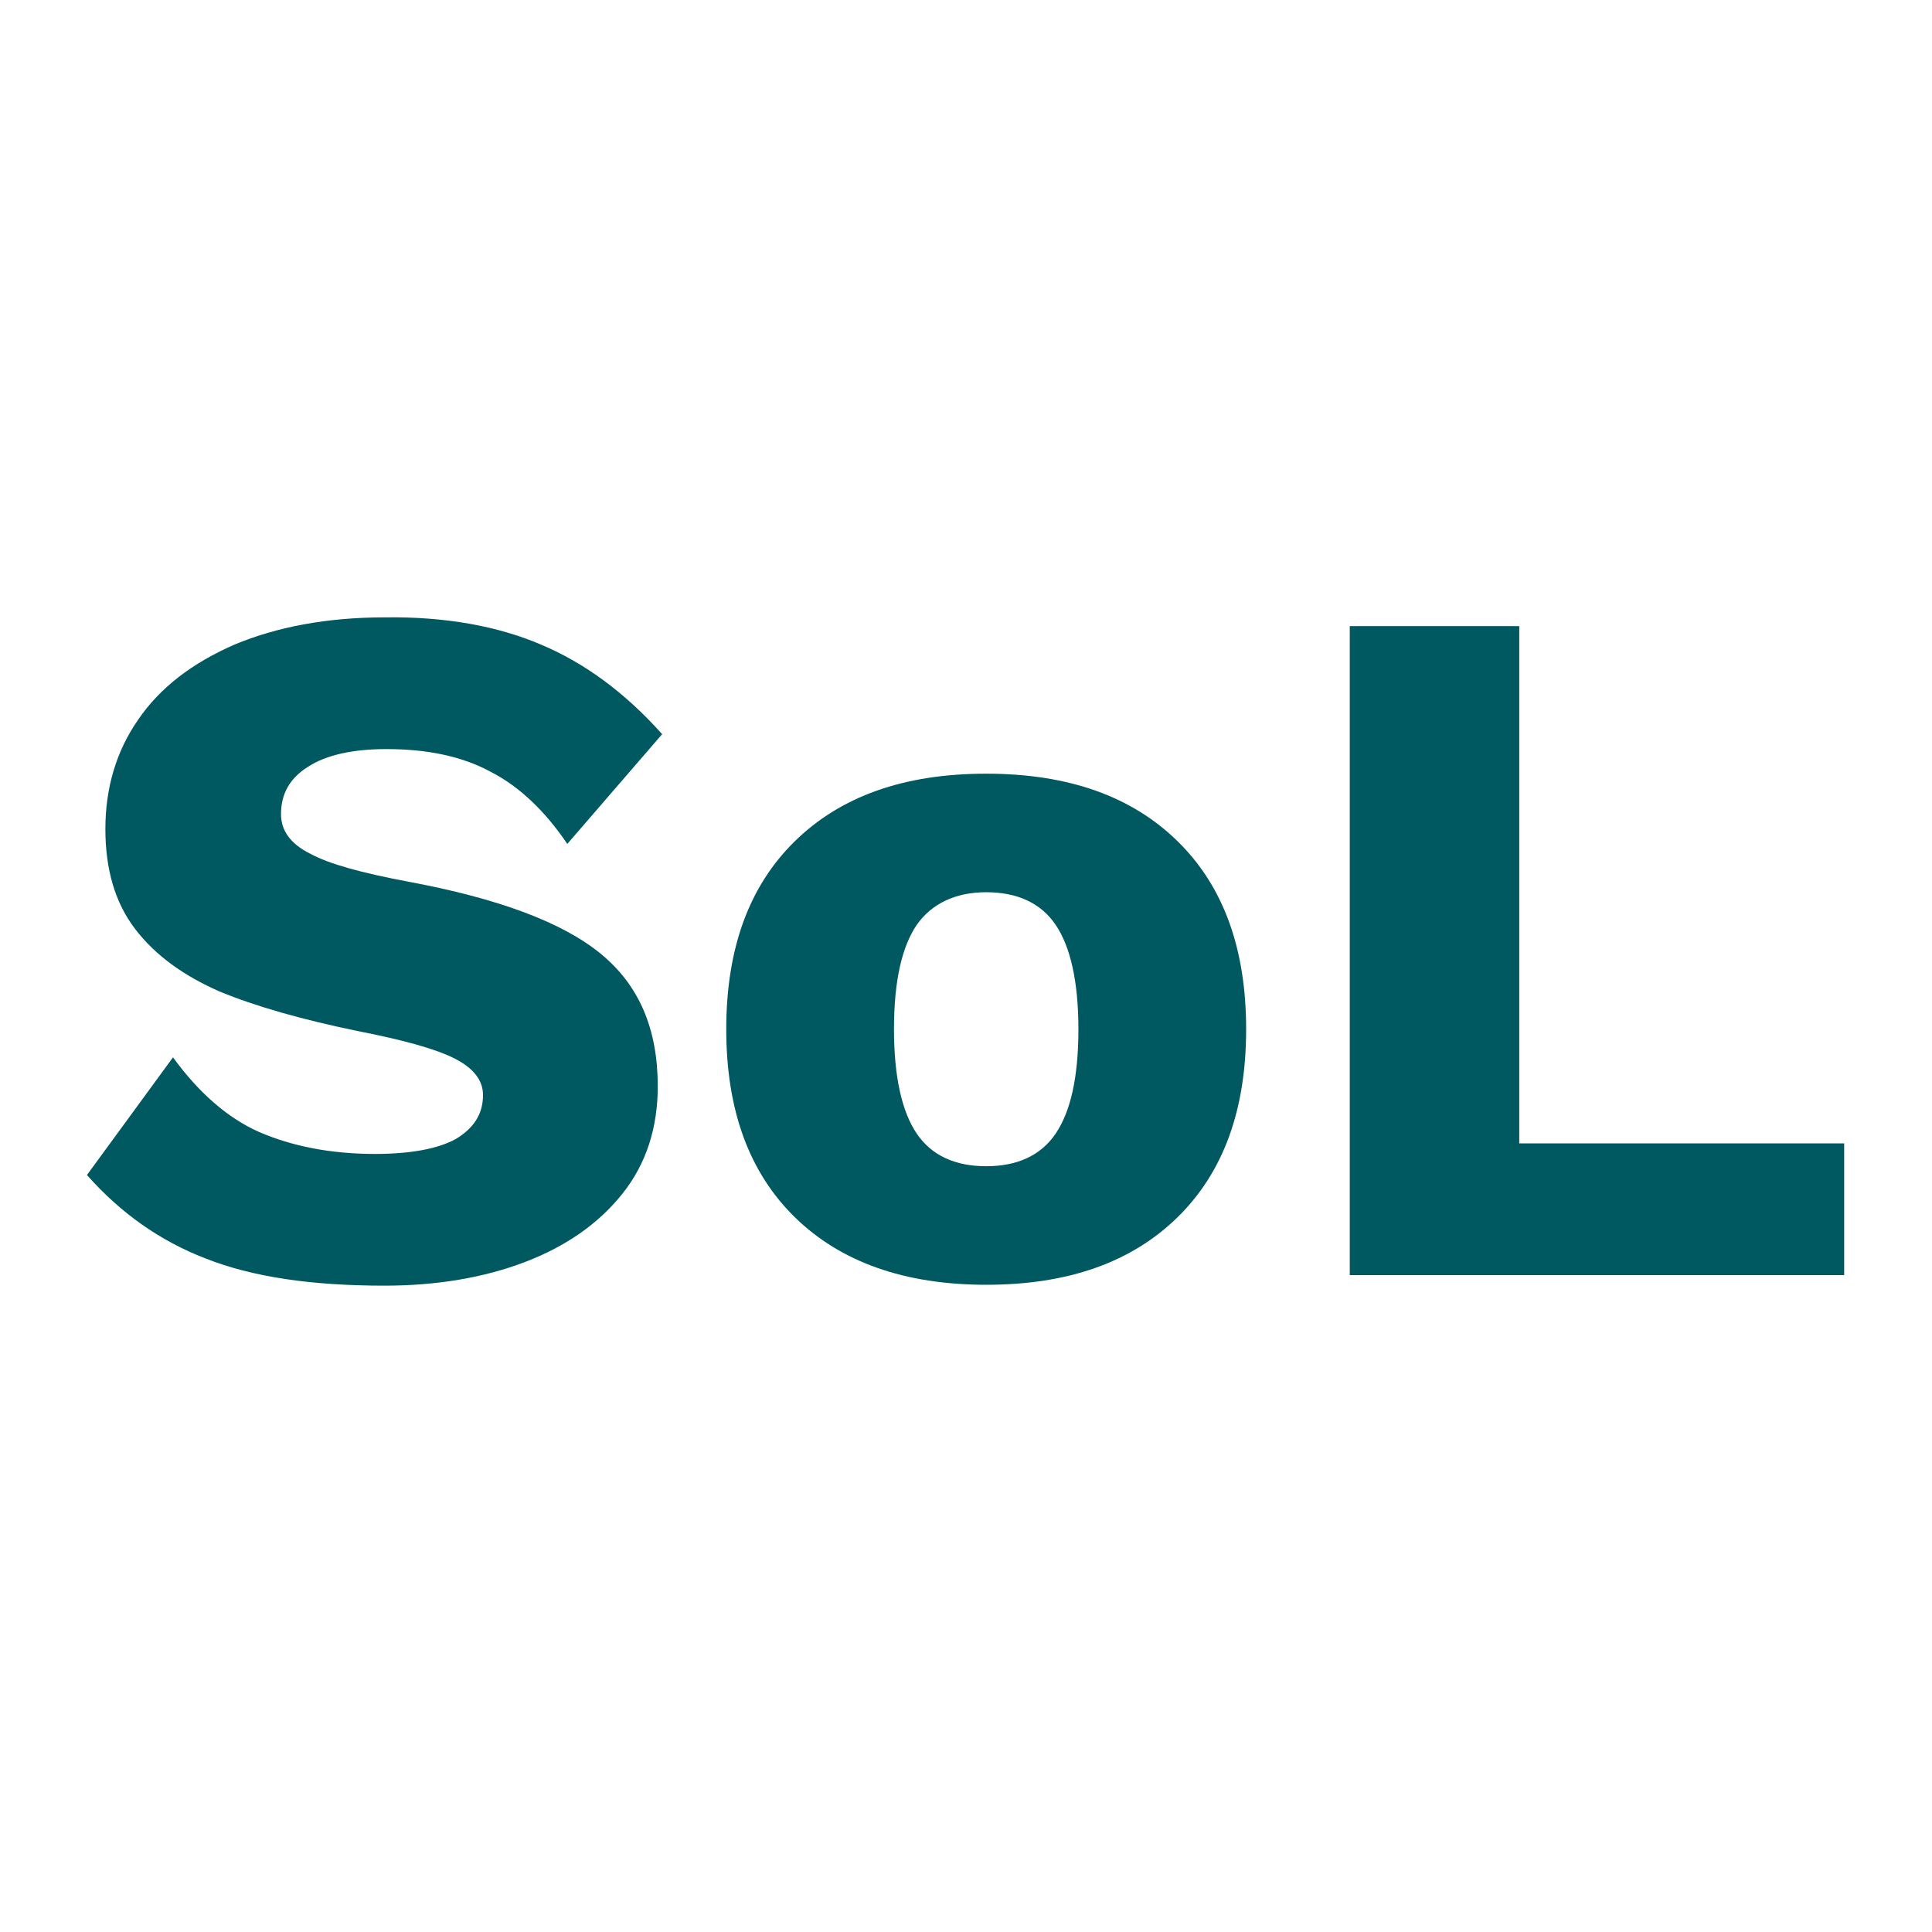 <?xml version="1.0" encoding="utf-8"?>
<!-- Generator: Adobe Illustrator 21.1.0, SVG Export Plug-In . SVG Version: 6.00 Build 0)  -->
<svg version="1.1" id="Layer_1" xmlns="http://www.w3.org/2000/svg" xmlns:xlink="http://www.w3.org/1999/xlink" x="0px" y="0px"
	 viewBox="0 0 220 220" style="enable-background:new 0 0 220 220;" xml:space="preserve">
<style type="text/css">
	.st0{enable-background:new    ;}
	.st1{fill:#005960;}
</style>
<g class="st0">
	<path class="st1" d="M61.6,73.4c5,2.1,9.6,5.5,13.8,10.2L64.6,96.1c-2.5-3.7-5.4-6.5-8.7-8.2c-3.3-1.8-7.3-2.6-11.9-2.6
		c-3.9,0-6.9,0.7-8.9,2c-2.1,1.3-3.1,3.1-3.1,5.4c0,1.9,1.1,3.4,3.3,4.5c2.2,1.2,5.9,2.2,11.2,3.2c10.2,1.9,17.5,4.6,21.9,8.2
		c4.4,3.6,6.5,8.6,6.5,15.1c0,4.7-1.3,8.8-4,12.2c-2.7,3.4-6.4,6-11.1,7.8c-4.7,1.8-10.1,2.7-16,2.7c-8.4,0-15.1-1-20.4-3.1
		c-5.2-2-9.7-5.2-13.5-9.5l9.8-13.4c2.9,4,6.2,6.9,9.8,8.5c3.7,1.6,8.1,2.5,13.2,2.5c4.1,0,7.2-0.6,9.2-1.7c2-1.2,3.1-2.8,3.1-5
		c0-1.7-1.1-3.1-3.3-4.2c-2.2-1.1-5.9-2.1-11-3.1c-6.3-1.3-11.6-2.8-15.7-4.5c-4.1-1.8-7.3-4.1-9.6-7.1c-2.3-3-3.4-6.8-3.4-11.4
		c0-4.6,1.2-8.8,3.7-12.4c2.5-3.7,6.2-6.5,11-8.6c4.8-2,10.5-3.1,17.1-3.1C50.7,70.2,56.7,71.3,61.6,73.4z"/>
	<path class="st1" d="M134.1,95.8c5.2,5.1,7.8,12.2,7.8,21.4s-2.6,16.3-7.8,21.4c-5.2,5.1-12.4,7.7-21.8,7.7
		c-9.3,0-16.6-2.6-21.8-7.7c-5.2-5.1-7.8-12.2-7.8-21.4s2.6-16.3,7.8-21.4c5.2-5.1,12.4-7.7,21.8-7.7
		C121.7,88.1,128.9,90.7,134.1,95.8z M104.4,105.3c-1.7,2.5-2.6,6.4-2.6,11.9c0,5.4,0.9,9.4,2.6,11.9c1.7,2.5,4.4,3.7,7.9,3.7
		s6.2-1.2,7.9-3.7c1.7-2.5,2.6-6.4,2.6-11.9c0-5.4-0.9-9.4-2.6-11.9c-1.7-2.5-4.4-3.7-7.9-3.7S106.1,102.9,104.4,105.3z"/>
	<path class="st1" d="M210,130.3v14.9h-56.3V71.3H173v58.9H210z"/>
</g>
</svg>
